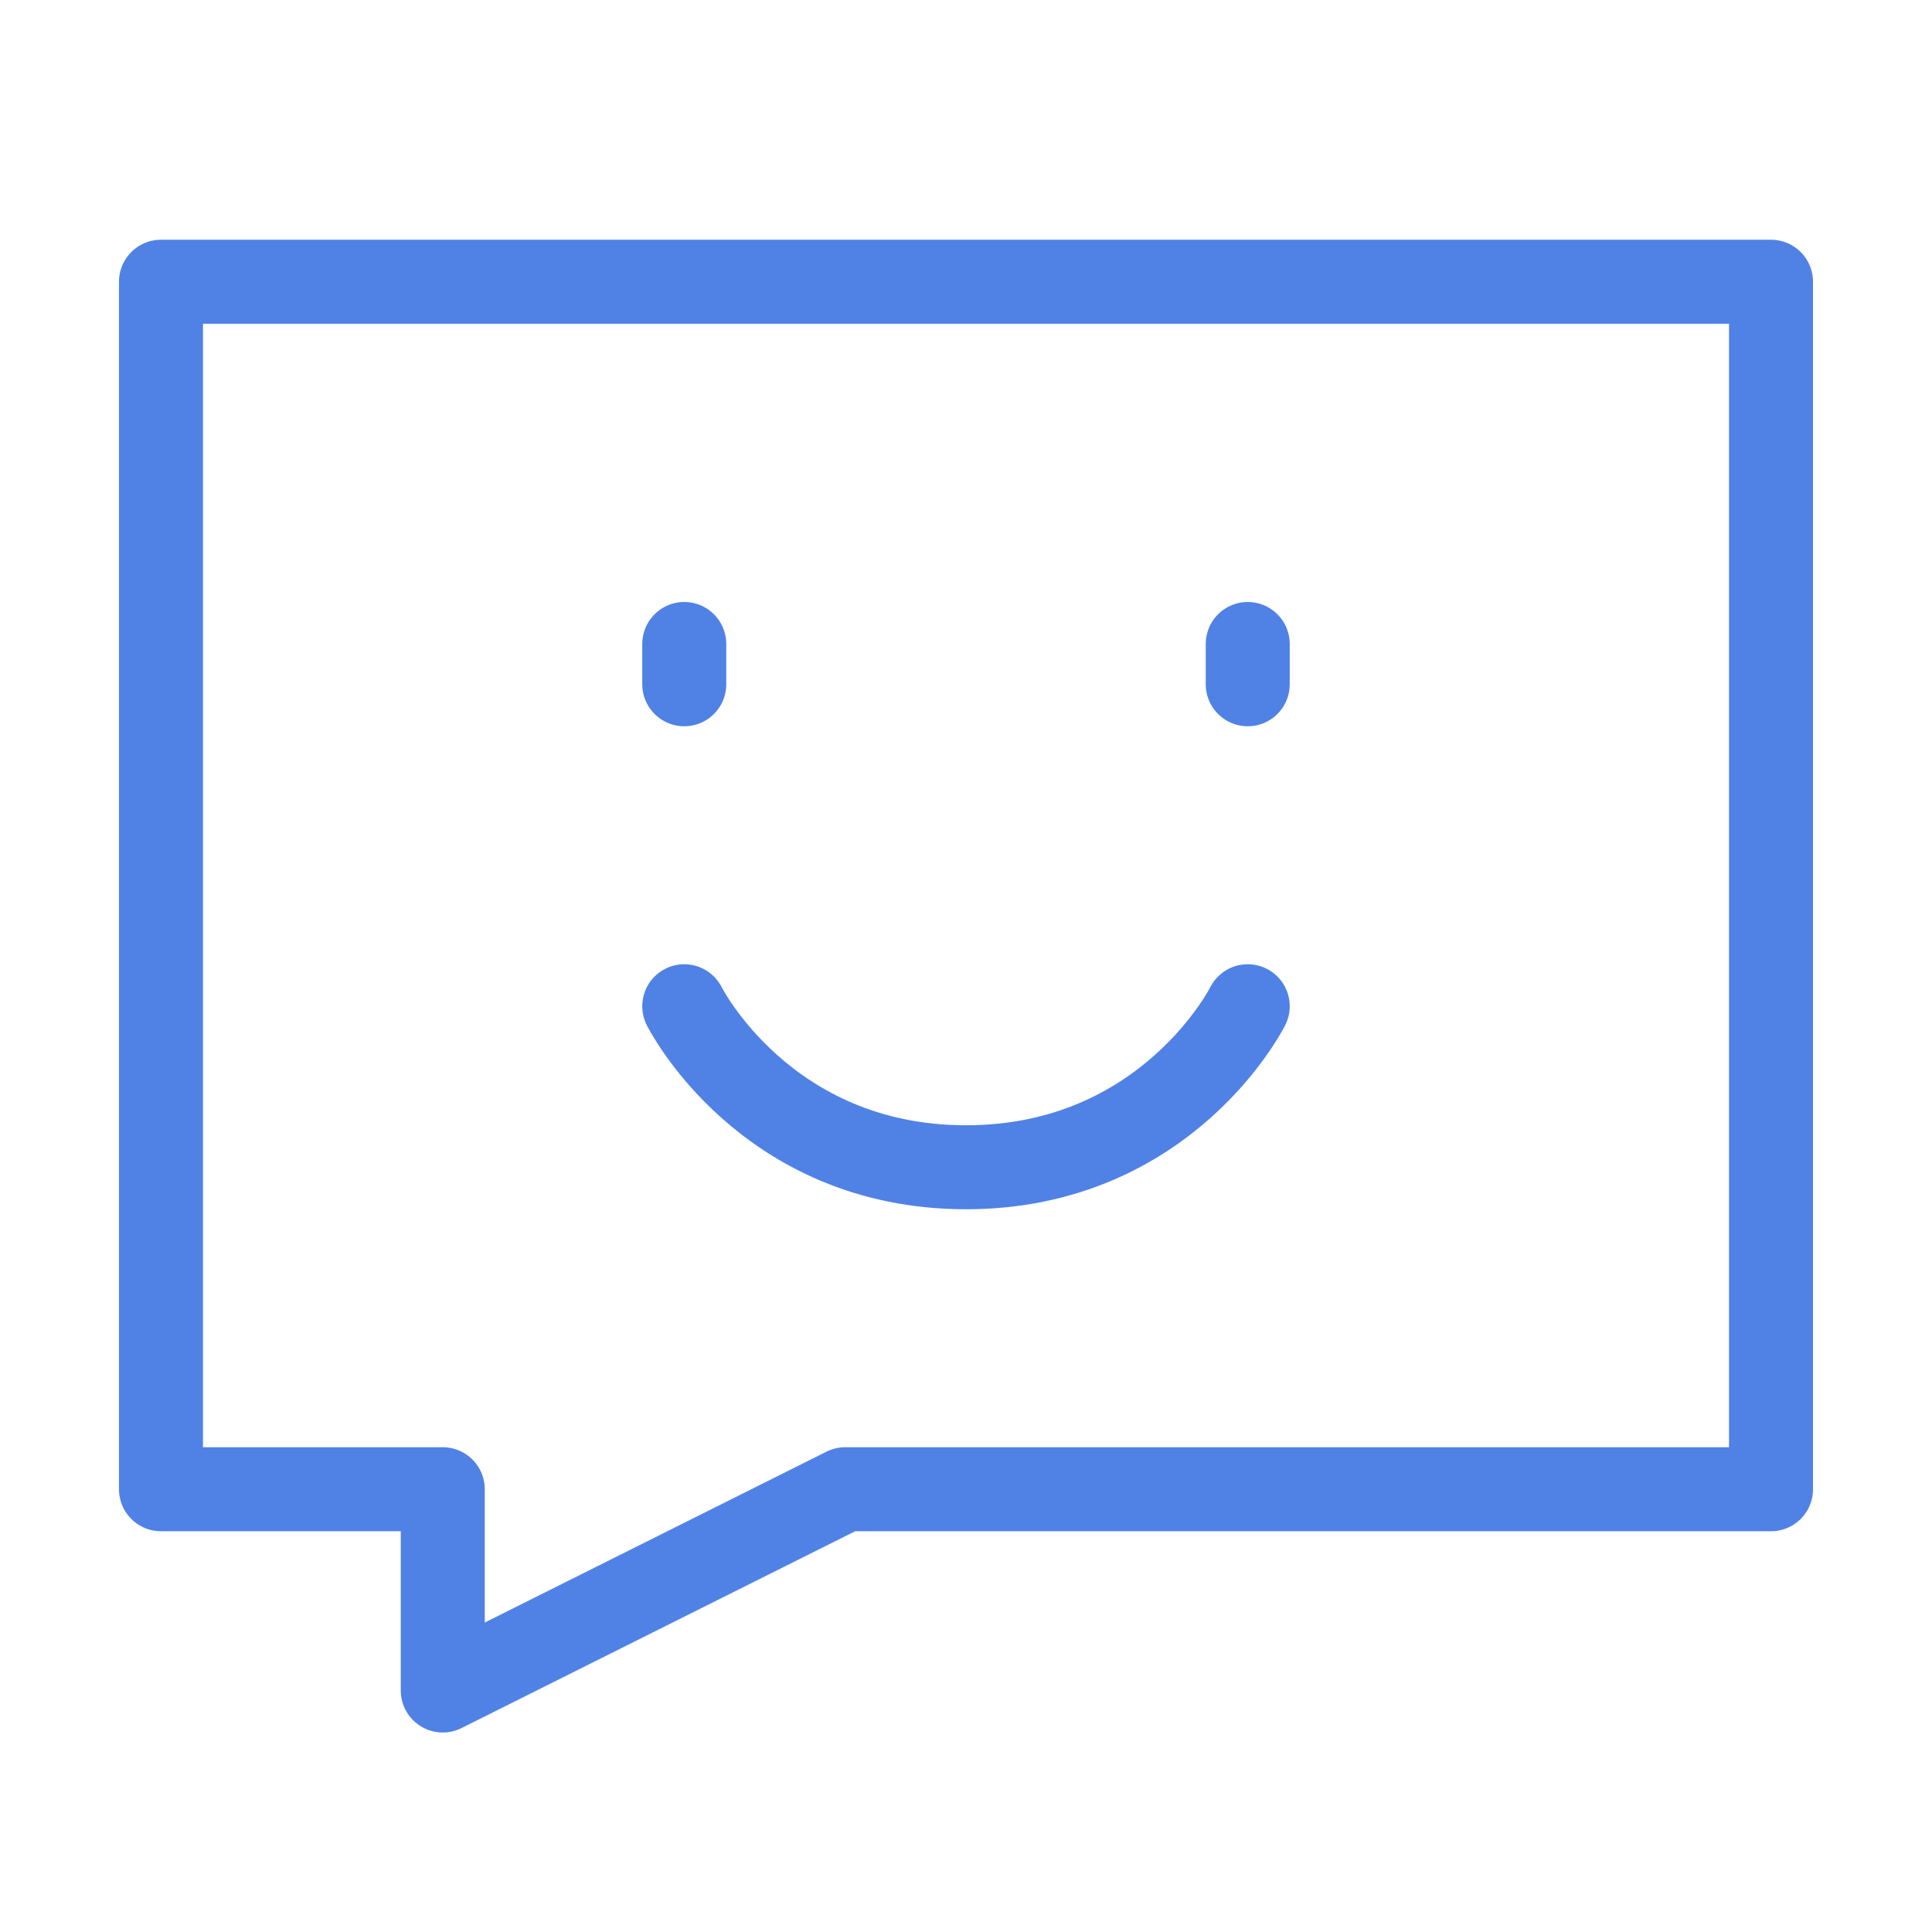 <svg width="46" height="46" viewBox="0 0 46 46" fill="none" xmlns="http://www.w3.org/2000/svg">
<path d="M42.167 6.708H3.833V35.458H10.542V40.25L20.125 35.458H42.167V6.708Z" stroke="#5082E6" stroke-width="2" stroke-linecap="round" stroke-linejoin="round"/>
<path d="M29.708 15.333V16.292" stroke="#5082E6" stroke-width="2" stroke-linecap="round" stroke-linejoin="round"/>
<path d="M16.292 15.333V16.292" stroke="#5082E6" stroke-width="2" stroke-linecap="round" stroke-linejoin="round"/>
<path d="M29.708 23.958C29.708 23.958 27.792 27.792 23 27.792C18.208 27.792 16.292 23.958 16.292 23.958" stroke="#5082E6" stroke-width="2" stroke-linecap="round" stroke-linejoin="round"/>
</svg>
